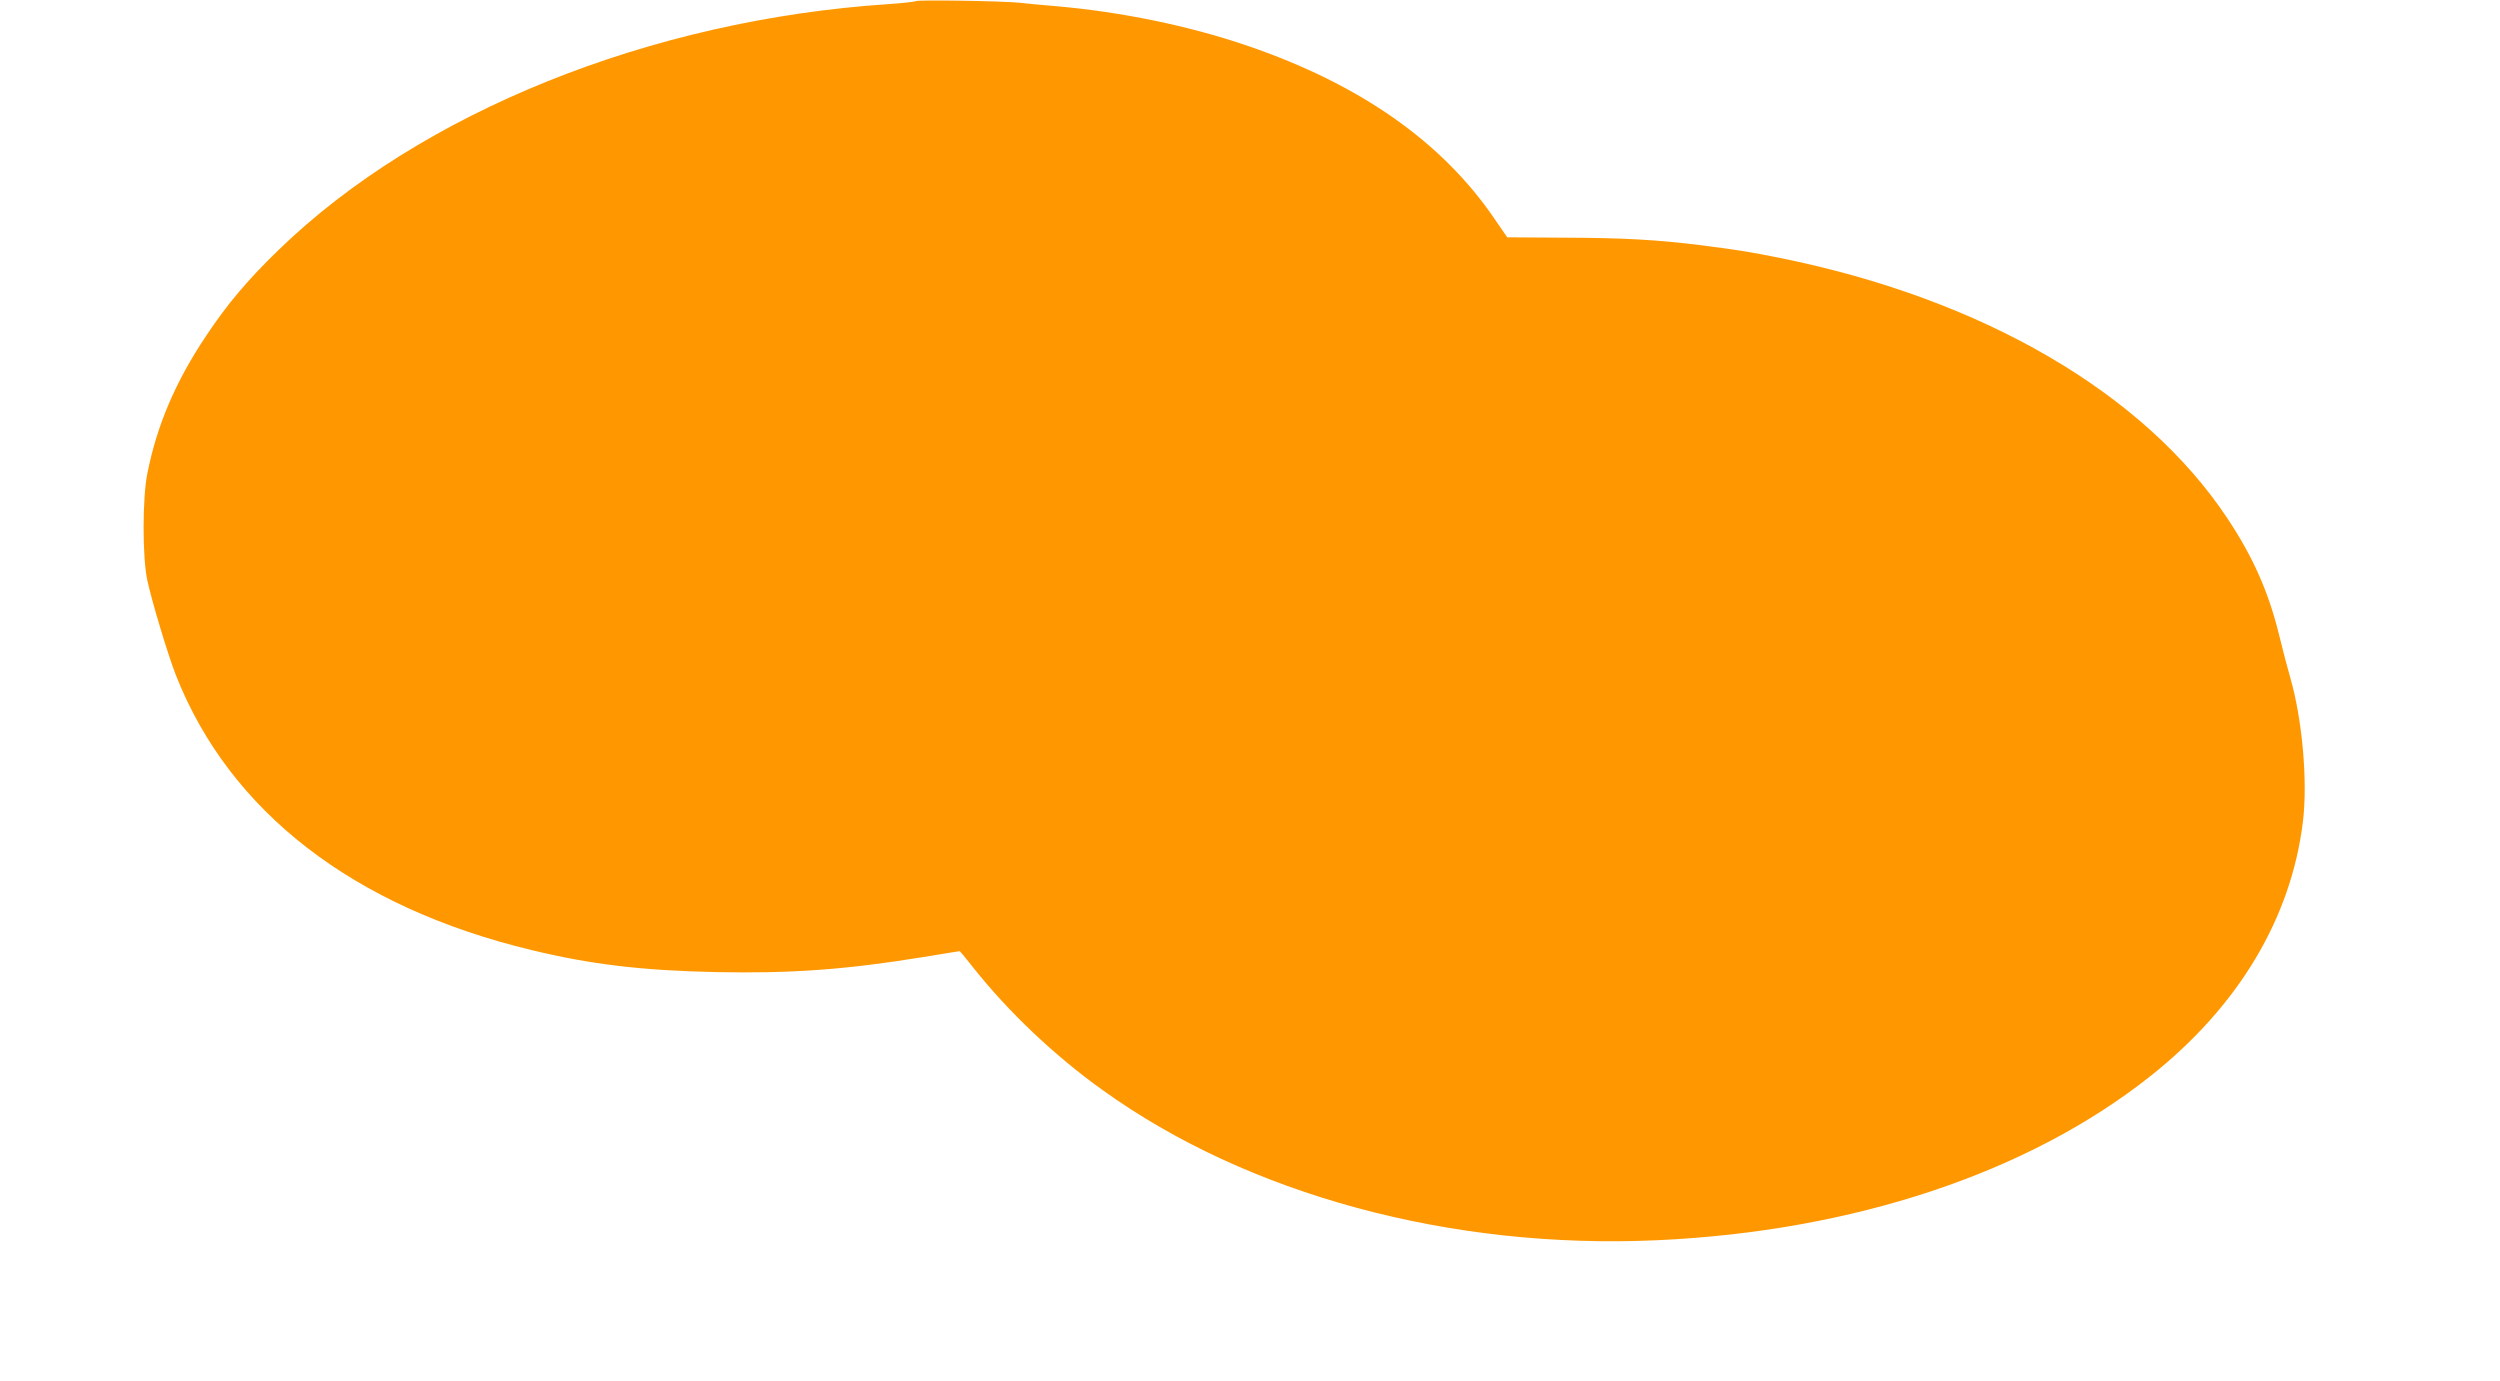 <?xml version="1.0" standalone="no"?>
<!DOCTYPE svg PUBLIC "-//W3C//DTD SVG 20010904//EN"
 "http://www.w3.org/TR/2001/REC-SVG-20010904/DTD/svg10.dtd">
<svg version="1.0" xmlns="http://www.w3.org/2000/svg"
 width="1280pt" height="707pt" viewBox="0 0 1280 707"
 preserveAspectRatio="xMidYMid meet">
<g transform="translate(0,707) scale(0.1,-0.1)"
fill="#ff9800" stroke="none">
<path d="M4688 7064 c-4 -3 -66 -10 -138 -15 -1220 -80 -2399 -555 -3124
-1259 -160 -155 -264 -279 -371 -440 -157 -235 -252 -458 -301 -706 -25 -127
-25 -427 0 -544 23 -108 107 -387 147 -488 275 -697 908 -1187 1819 -1406 304
-74 569 -105 940 -113 390 -8 667 12 1068 77 100 17 184 30 186 30 1 0 33 -38
69 -84 179 -226 417 -452 662 -627 745 -536 1783 -817 2840 -769 1004 46 1900
344 2526 841 450 357 720 808 780 1303 25 205 -3 523 -65 737 -13 46 -39 143
-56 214 -54 222 -134 403 -265 600 -426 643 -1255 1125 -2290 1334 -153 31
-215 41 -410 66 -219 27 -386 37 -684 38 l-304 2 -66 96 c-268 393 -688 687
-1259 883 -303 104 -653 176 -992 205 -69 6 -150 13 -180 17 -89 9 -525 16
-532 8z"/>
</g>
</svg>
